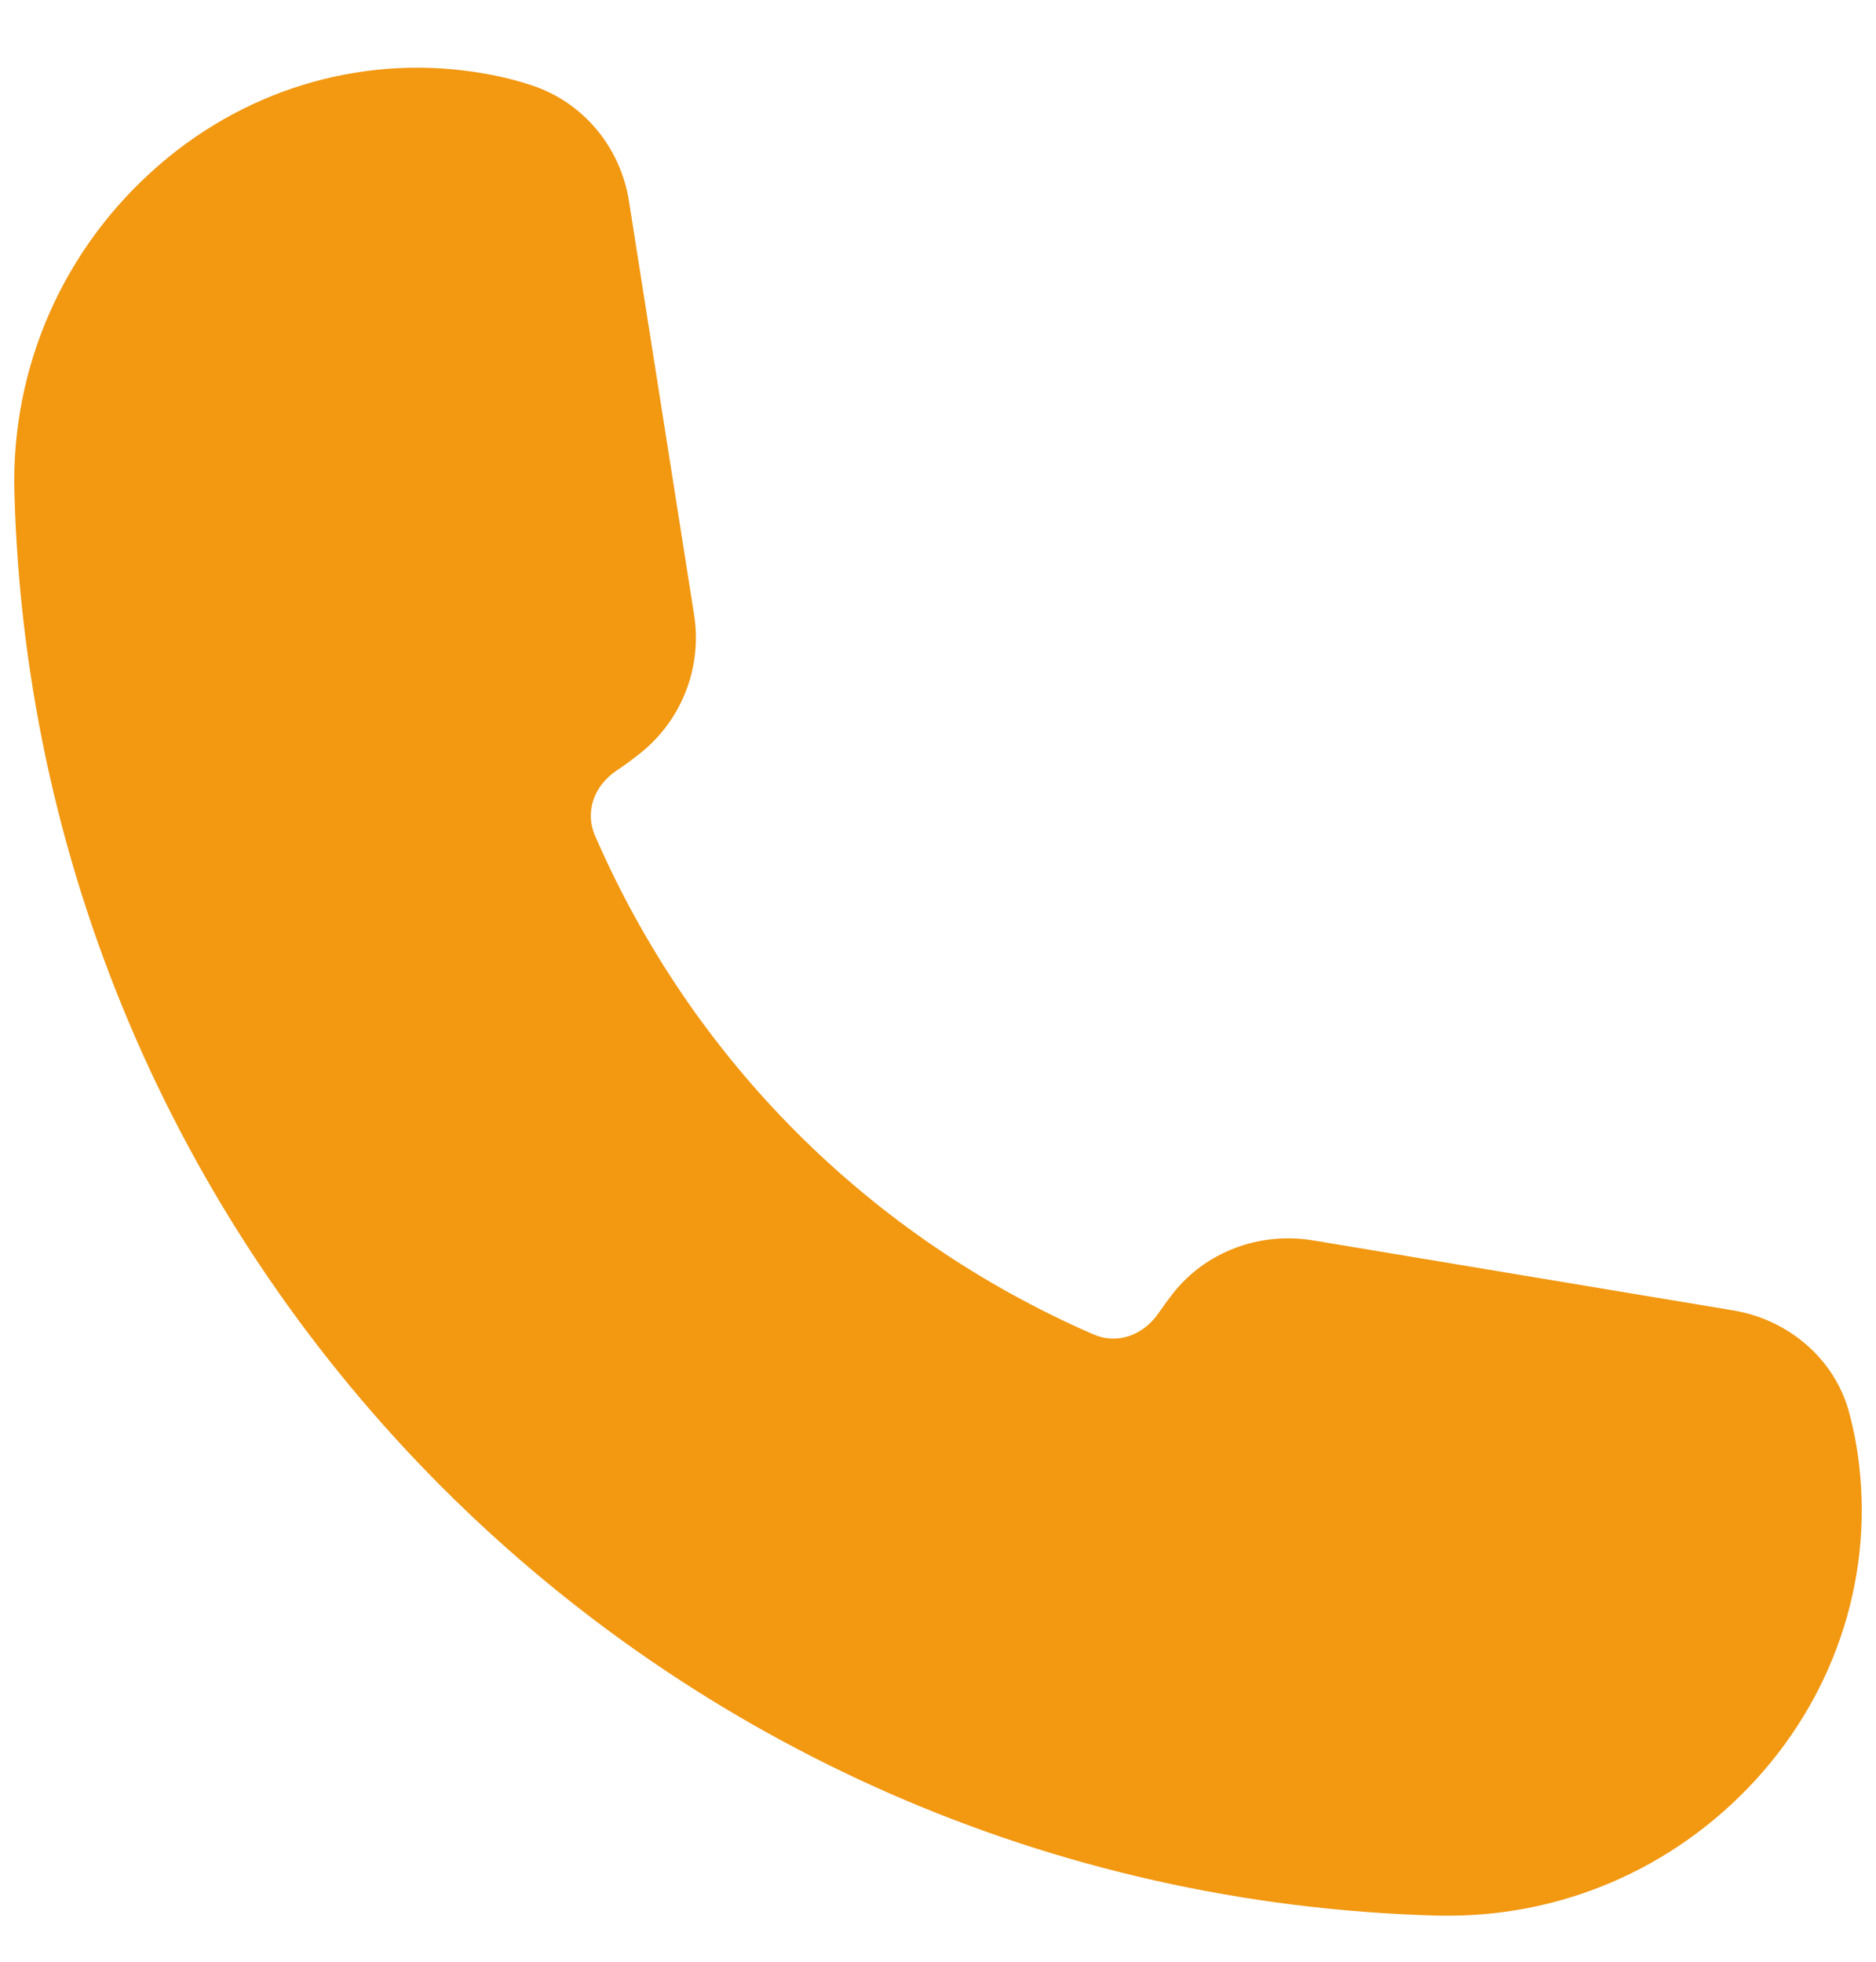 <svg width="22" height="23" viewBox="0 0 22 23" fill="none" xmlns="http://www.w3.org/2000/svg">
<path d="M20.682 20.763C19.744 21.847 18.404 22.46 16.986 22.46C16.941 22.46 16.897 22.46 16.852 22.459C7.743 22.212 0.414 14.882 0.169 5.774C0.129 4.295 0.751 2.893 1.876 1.926C2.944 1.006 4.336 0.622 5.695 0.865C5.904 0.902 6.083 0.95 6.235 1C6.838 1.2 7.275 1.721 7.376 2.358L8.14 7.21C8.236 7.818 7.998 8.434 7.523 8.819C7.427 8.897 7.328 8.97 7.224 9.039C6.96 9.219 6.859 9.526 6.978 9.798C8.12 12.427 10.196 14.502 12.823 15.645C13.097 15.765 13.404 15.662 13.589 15.392C13.642 15.315 13.698 15.238 13.755 15.165C14.138 14.677 14.767 14.442 15.387 14.541L20.327 15.364C20.979 15.473 21.51 15.935 21.68 16.542C21.71 16.652 21.74 16.778 21.765 16.92C22.003 18.29 21.609 19.689 20.682 20.763Z" fill="#F29811"/>
</svg>
